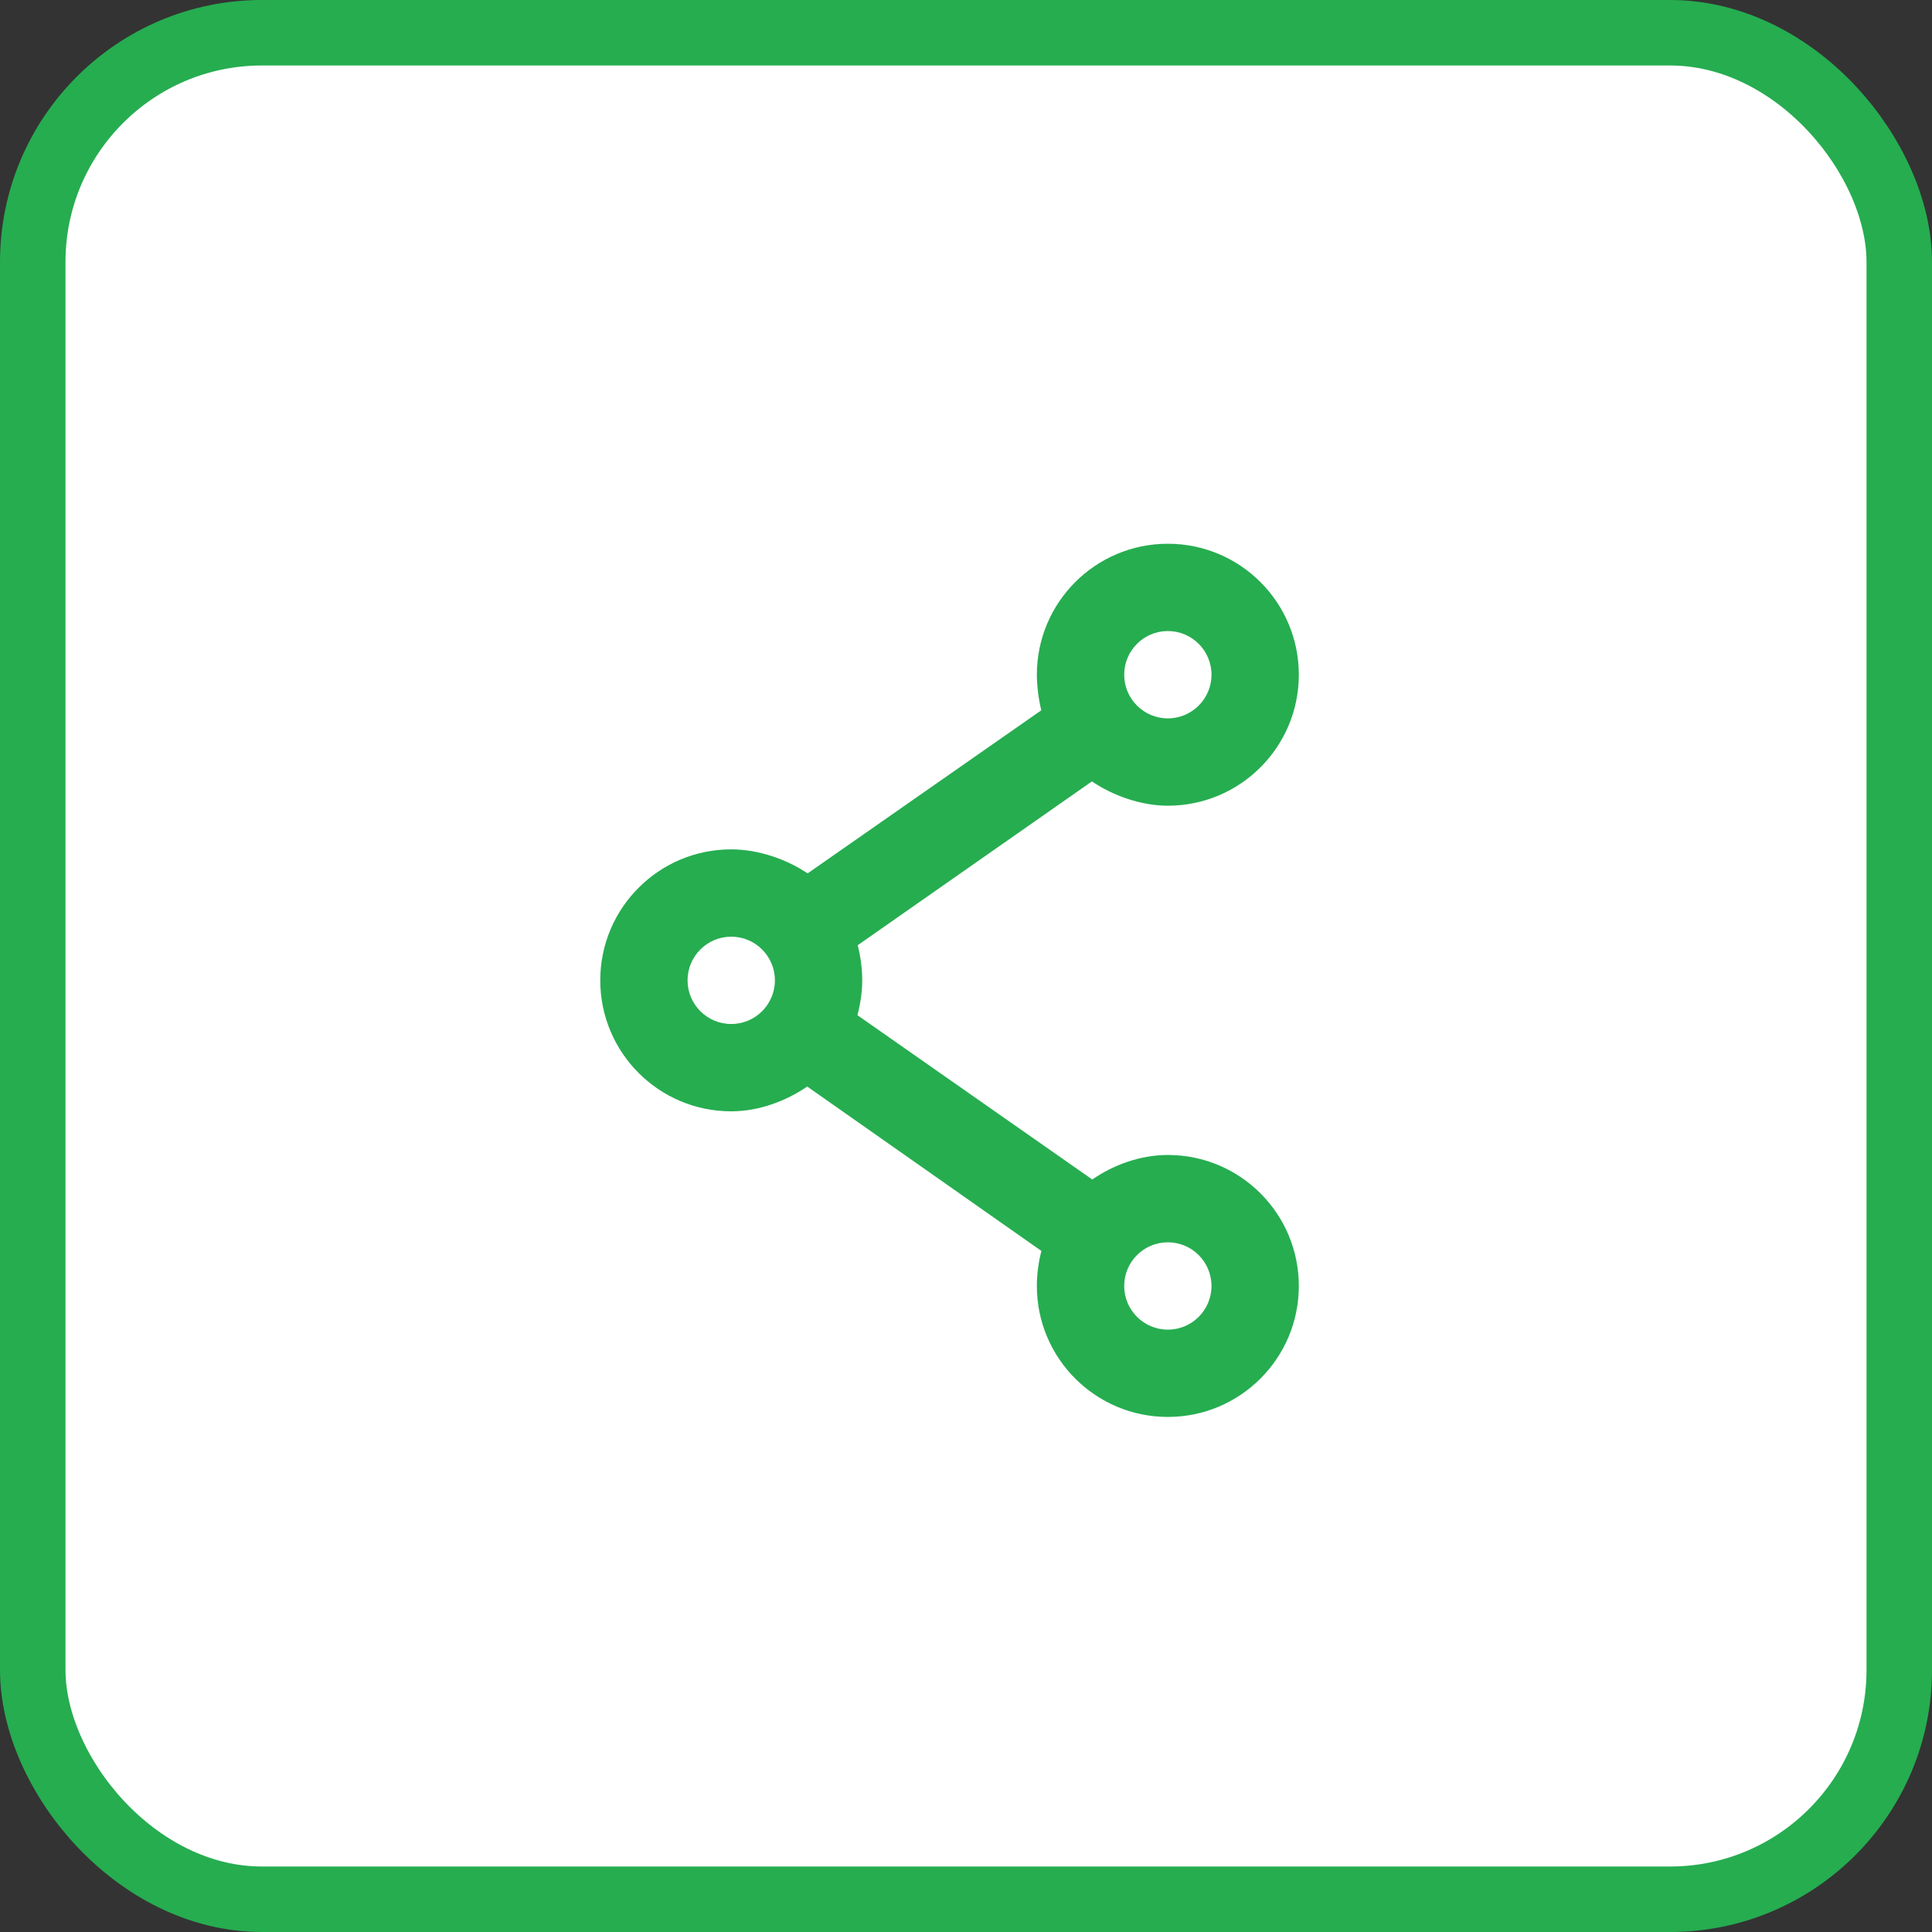 <?xml version="1.0" encoding="UTF-8"?> <svg xmlns="http://www.w3.org/2000/svg" width="59" height="59" viewBox="0 0 59 59" fill="none"><rect x="0" y="0" width="59" height="59" fill="#333333" stroke="none"/><rect x="1" y="1" width="57" height="57" rx="7" fill="white" stroke="#26AD50" stroke-width="2"></rect><path d="M35.664 16.605C33.455 16.605 31.664 18.395 31.664 20.605C31.664 20.947 31.719 21.374 31.8 21.691L24.663 26.672C24.024 26.241 23.159 25.938 22.331 25.938C20.121 25.938 18.331 27.729 18.331 29.938C18.331 32.147 20.121 33.938 22.331 33.938C23.173 33.938 24.005 33.624 24.651 33.181L31.803 38.202C31.715 38.531 31.664 38.914 31.664 39.271C31.664 41.48 33.455 43.271 35.664 43.271C37.873 43.271 39.664 41.48 39.664 39.271C39.664 37.062 37.873 35.271 35.664 35.271C34.821 35.271 34 35.575 33.356 36.02L26.185 31.003C26.272 30.674 26.331 30.295 26.331 29.938C26.331 29.581 26.28 29.195 26.192 28.866L33.345 23.863C33.984 24.294 34.836 24.605 35.664 24.605C37.873 24.605 39.664 22.814 39.664 20.605C39.664 18.395 37.873 16.605 35.664 16.605ZM35.664 19.271C36.4 19.271 36.997 19.869 36.997 20.605C36.997 21.34 36.4 21.938 35.664 21.938C34.928 21.938 34.331 21.34 34.331 20.605C34.331 19.869 34.928 19.271 35.664 19.271ZM22.331 28.605C23.067 28.605 23.664 29.202 23.664 29.938C23.664 30.674 23.067 31.271 22.331 31.271C21.595 31.271 20.997 30.674 20.997 29.938C20.997 29.202 21.595 28.605 22.331 28.605ZM35.664 37.938C36.4 37.938 36.997 38.535 36.997 39.271C36.997 40.007 36.4 40.605 35.664 40.605C34.928 40.605 34.331 40.007 34.331 39.271C34.331 38.535 34.928 37.938 35.664 37.938Z" fill="#26AD50"></path></svg> 